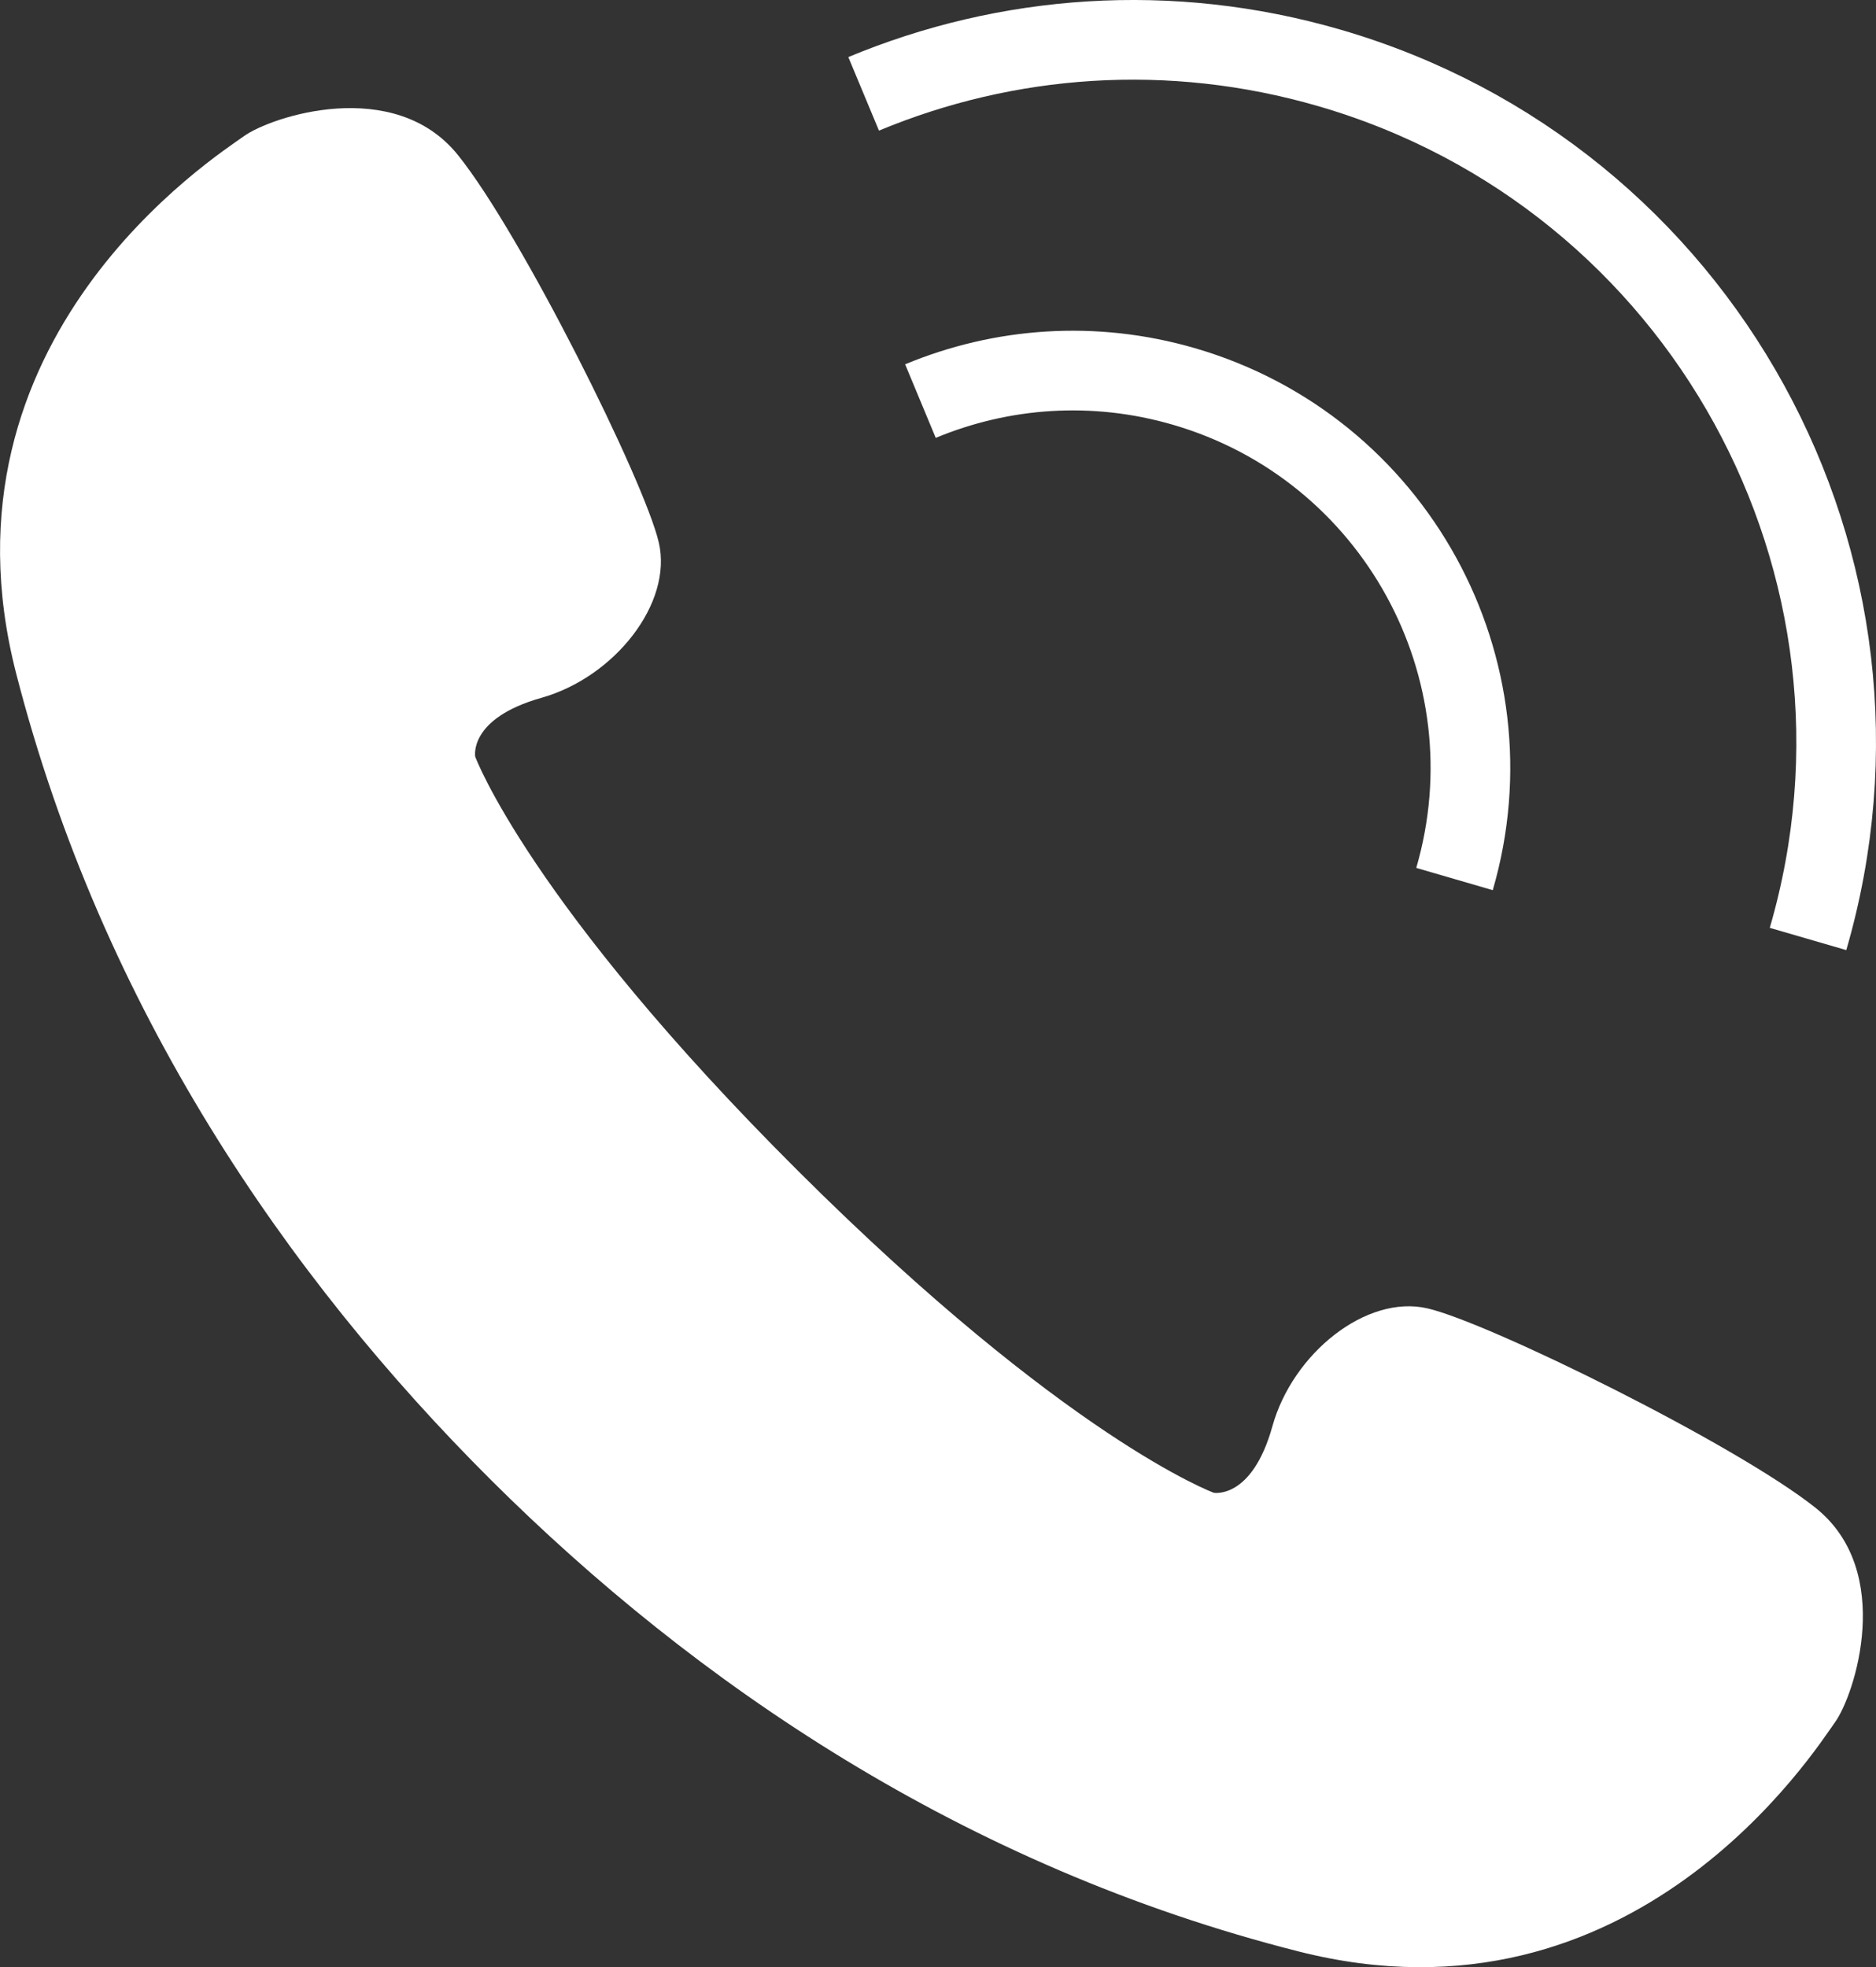 <?xml version="1.0" encoding="UTF-8"?>
<svg id="_レイヤー_1" data-name="レイヤー 1" xmlns="http://www.w3.org/2000/svg" viewBox="0 0 24.511 25.699">
  <rect x="0" y="0" width="24.511" height="25.699" fill="#333333" stroke="none"/>
  <defs>
    <style>
      .cls-1 {
        fill: #fff;
      }

      .cls-2 {
        fill: none;
        stroke: #fff;
        stroke-miterlimit: 10;
        stroke-width: 1.041px;
      }
    </style>
  </defs>
  <path class="cls-1" d="M23.723,19.7c-1.039-.829-4.274-2.423-5.072-2.607-.797-.185-1.761.585-2.027,1.542-.267.957-.765.867-.765.867,0,0-1.919-.705-5.429-4.202-3.511-3.498-4.221-5.414-4.221-5.414,0,0-.094-.498.863-.769.955-.268,1.722-1.236,1.535-2.032-.186-.797-1.793-4.027-2.625-5.061-.834-1.034-2.444-.501-2.798-.243-.356.257-4.099,2.636-2.973,7.017,1.127,4.382,3.545,7.887,6.202,10.535,2.658,2.647,6.171,5.052,10.557,6.162,4.385,1.111,6.75-2.64,7.006-2.996.256-.355.783-1.968-.252-2.798Z"/>
  <path class="cls-2" d="M11.284,1.226c1.865-.777,3.998-.946,6.088-.338,4.868,1.416,7.667,6.51,6.251,11.379"/>
  <path class="cls-2" d="M12.026,5.24c1.055-.439,2.261-.535,3.443-.191,2.753.801,4.336,3.682,3.535,6.435"/>
</svg>